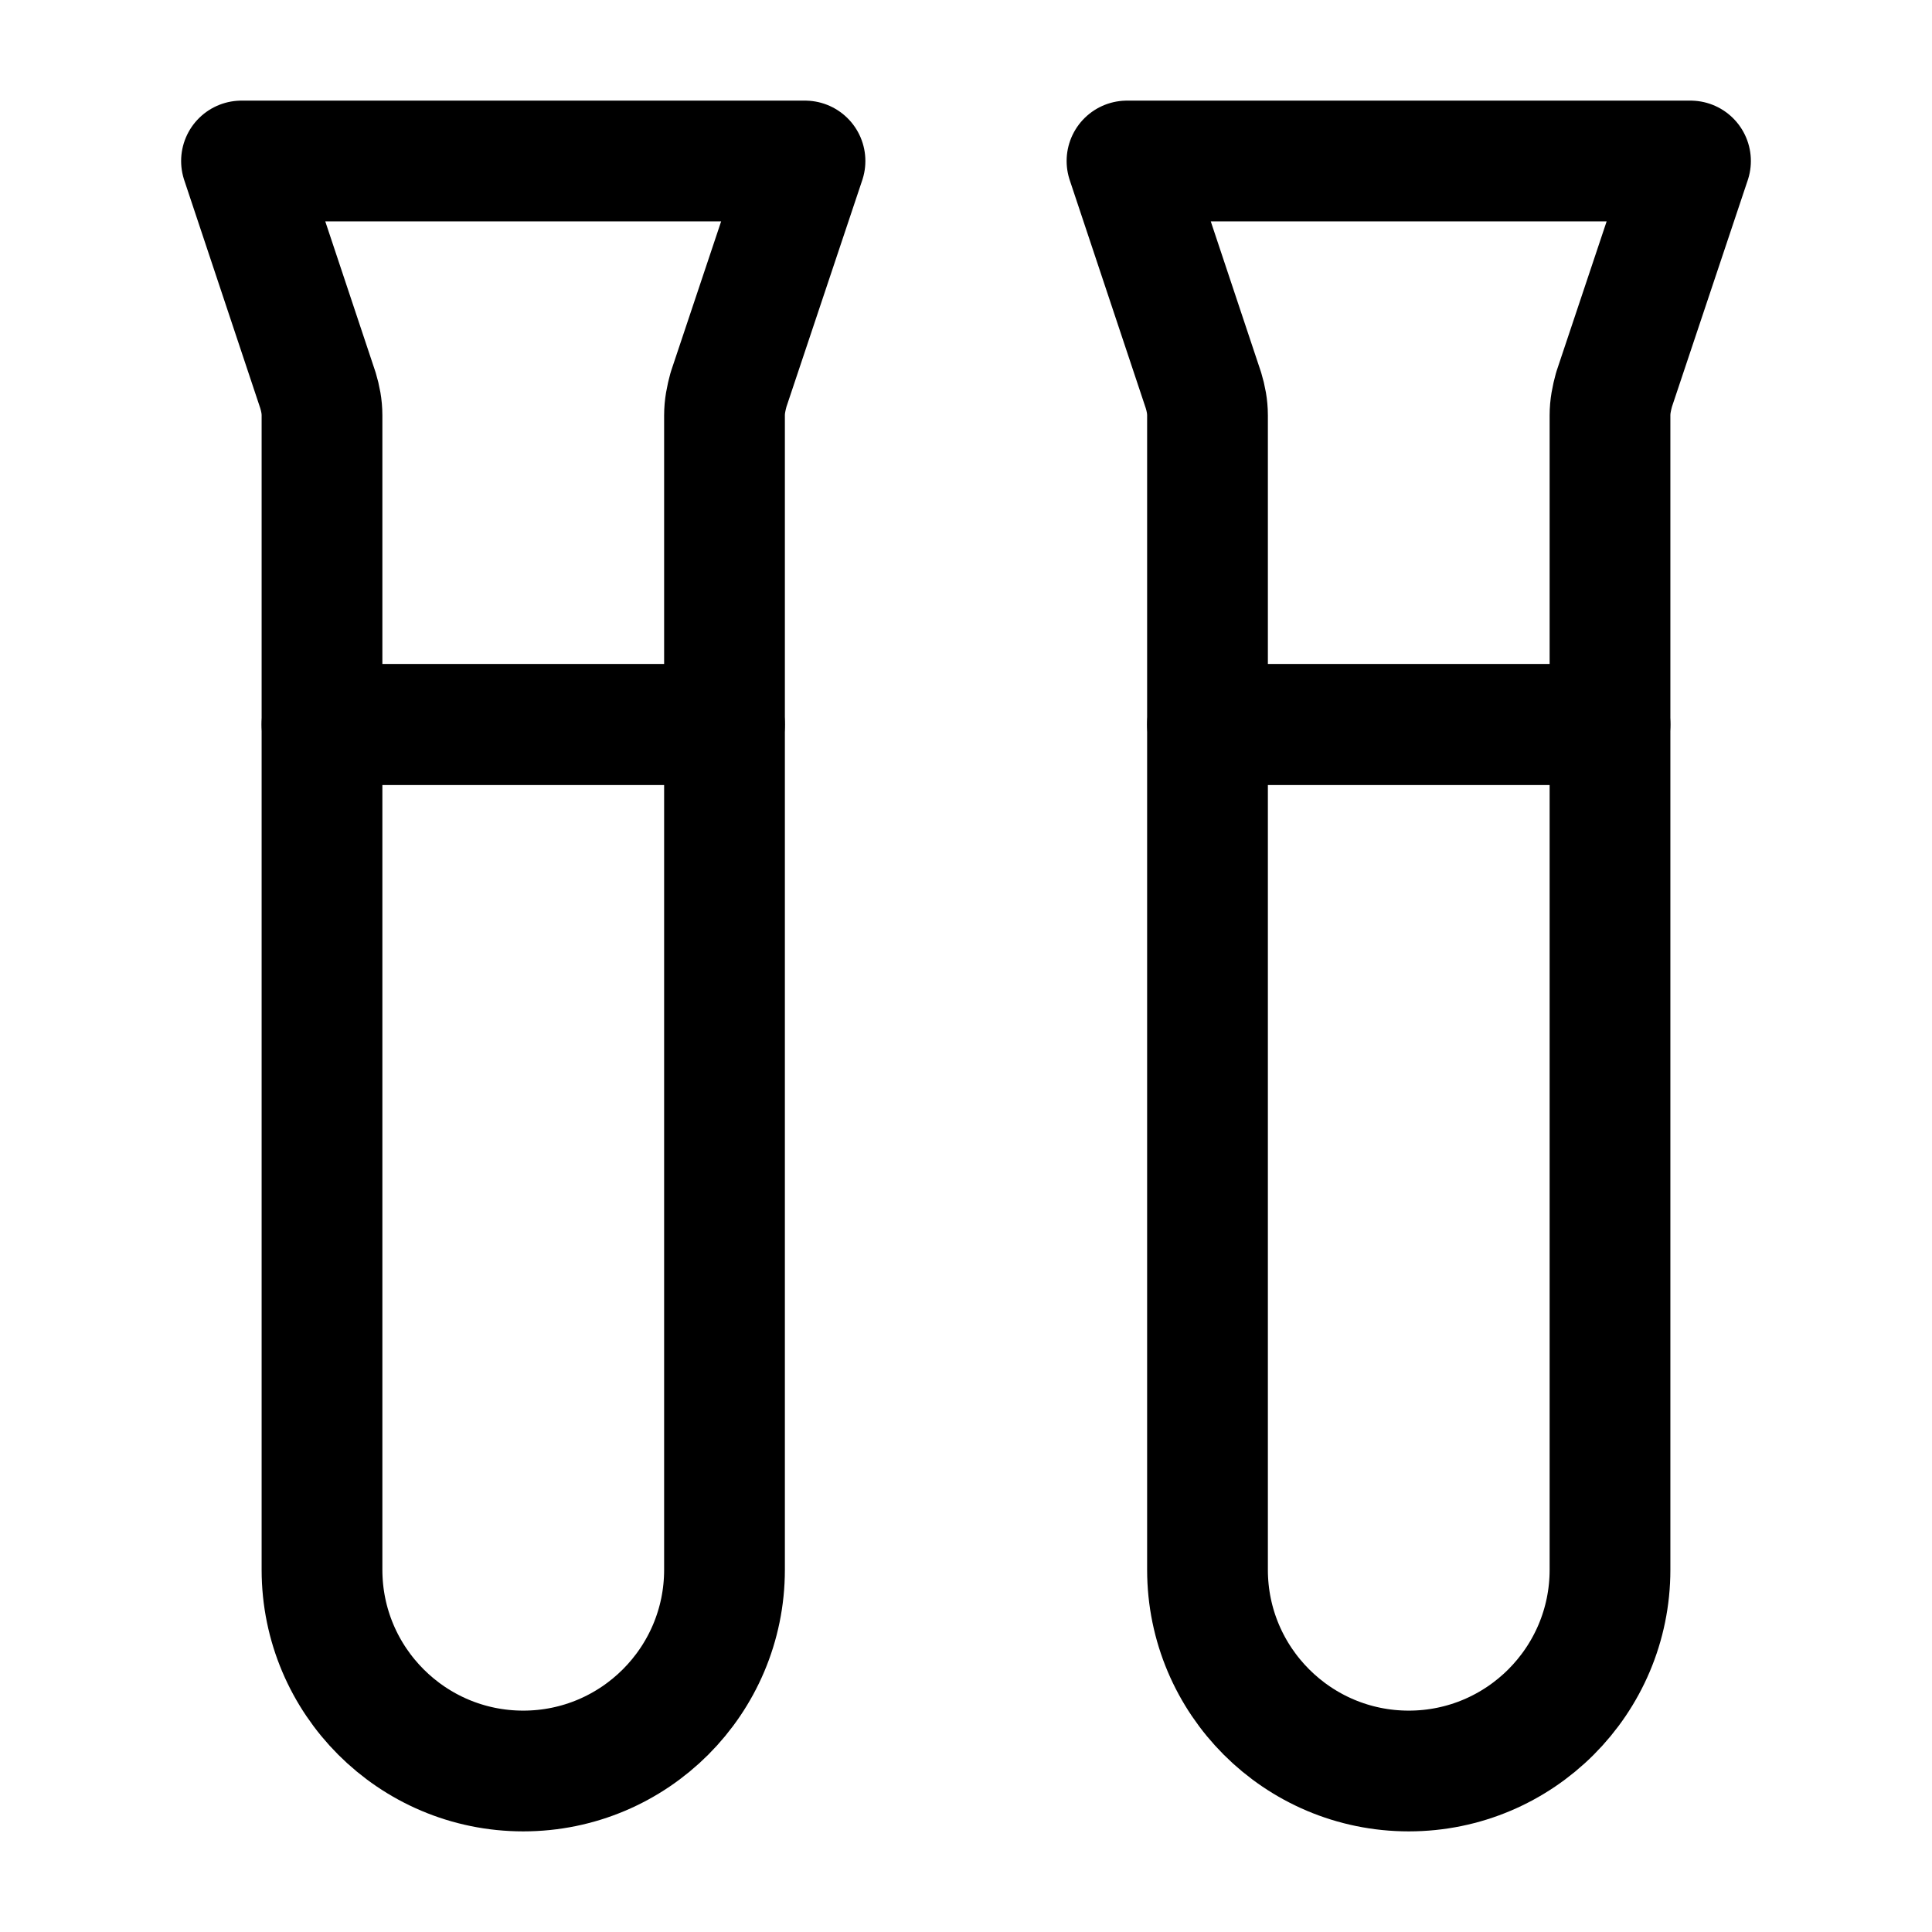 <svg width="96" height="96" viewBox="0 0 24 24" fill="none" xmlns="http://www.w3.org/2000/svg" data-reactroot="">
<path stroke-linejoin="round" stroke-linecap="round" stroke-width="1.5" stroke="#000000" fill="none" d="M17.5 22C16.12 22 15 20.88 15 19.5V9H20V19.5C20 20.88 18.88 22 17.5 22Z"></path>
<path stroke-linejoin="round" stroke-linecap="round" stroke-width="1.5" stroke="#000000" fill="none" d="M15 9H20V5.16C20 5.05 20.02 4.95 20.05 4.84L21 2H14L14.95 4.85C14.98 4.95 15 5.05 15 5.16V9Z"></path>
<path stroke-linejoin="round" stroke-linecap="round" stroke-width="1.5" stroke="#000000" fill="none" d="M6.5 22C5.12 22 4 20.88 4 19.5V9H9V19.5C9 20.88 7.88 22 6.5 22Z"></path>
<path stroke-linejoin="round" stroke-linecap="round" stroke-width="1.5" stroke="#000000" fill="none" d="M4 9H9V5.16C9 5.05 9.02 4.95 9.05 4.84L10 2H3L3.95 4.85C3.98 4.95 4 5.05 4 5.16V9Z"></path>
</svg>
